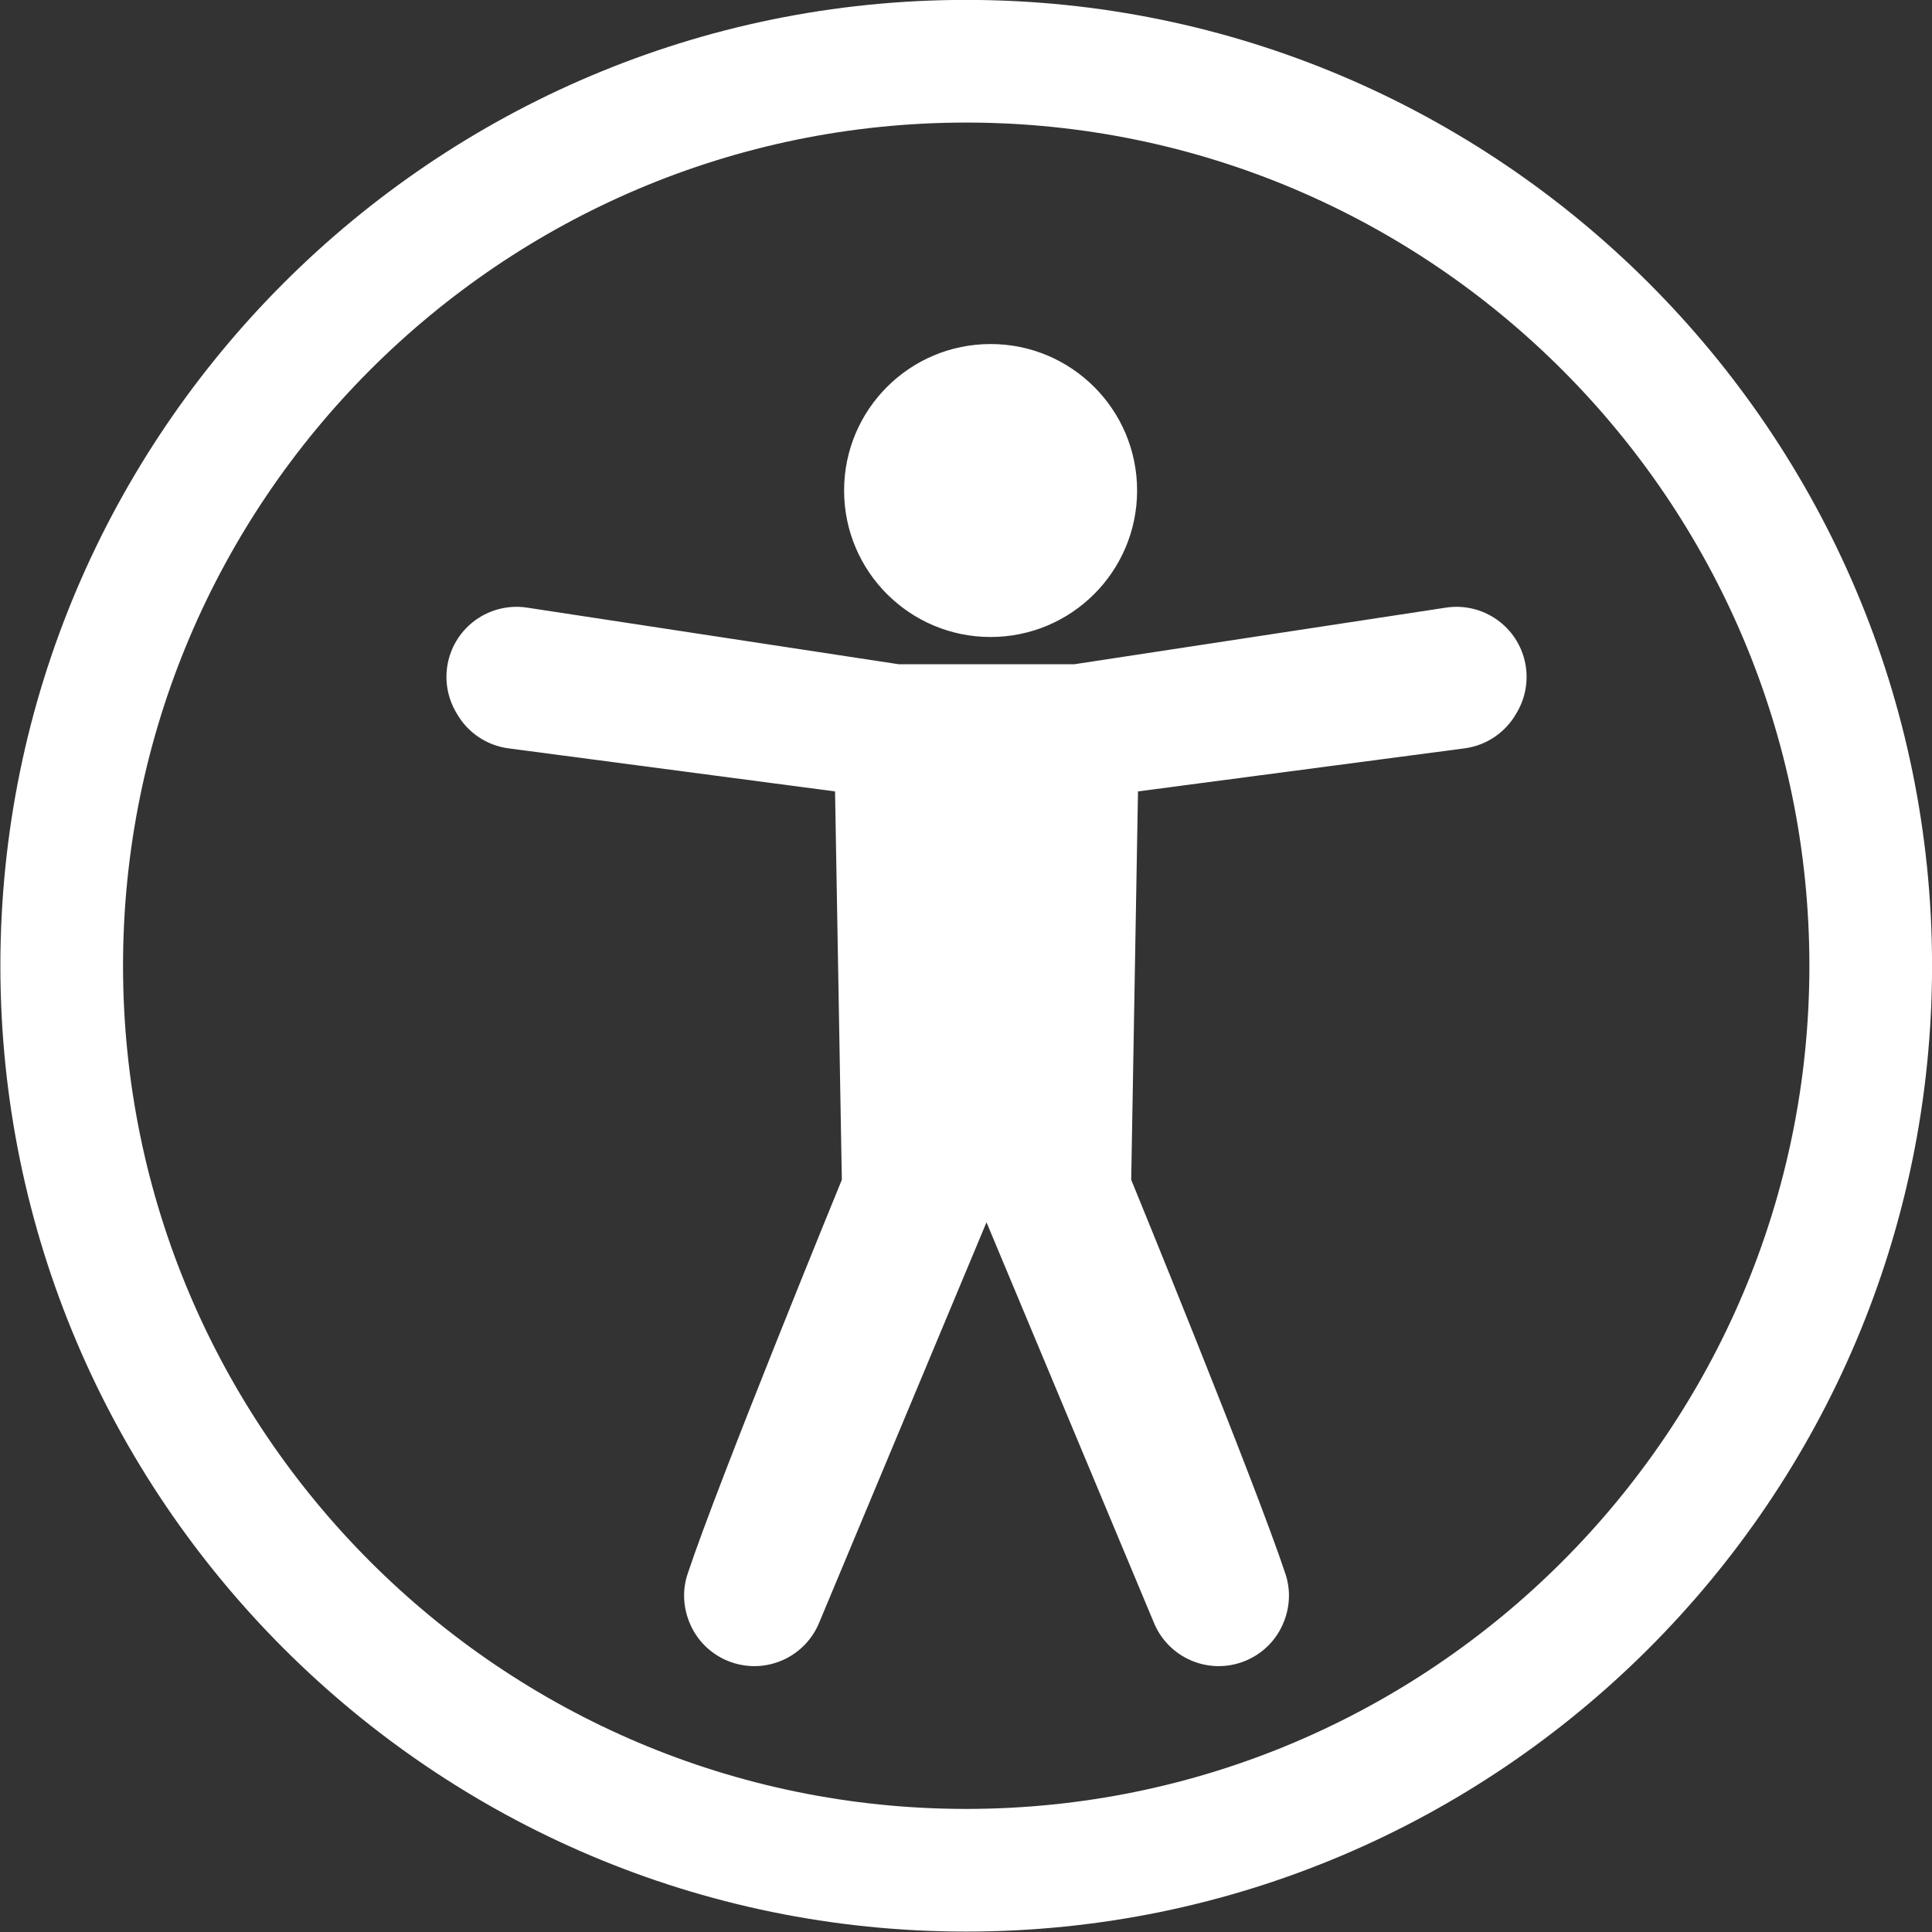 <svg 
  xmlns="http://www.w3.org/2000/svg"
  xmlns:xlink="http://www.w3.org/1999/xlink"
  width="41px" height="41px"
>
  <rect width="100%" height="100%" fill="#333333" stroke="none"/>
  <path fill-rule="evenodd" fill="rgb(255, 255, 255)" 
    d="M20.504,40.991 C9.203,40.991 0.008,31.797 0.008,20.495 C0.008,9.193 9.203,-0.002 20.504,-0.002 C31.806,-0.002 41.001,9.193 41.001,20.495 C41.001,31.797 31.806,40.991 20.504,40.991 ZM20.504,2.601 C10.637,2.601 2.611,10.628 2.611,20.495 C2.611,30.361 10.637,38.388 20.504,38.388 C30.371,38.388 38.398,30.361 38.398,20.495 C38.398,10.628 30.371,2.601 20.504,2.601 ZM32.178,15.141 C31.949,15.545 31.543,15.820 31.082,15.881 L24.150,16.795 L24.006,25.037 C24.006,25.037 26.623,31.424 27.279,33.401 C27.387,33.724 27.377,34.074 27.255,34.391 L27.252,34.400 C26.941,35.217 25.996,35.590 25.211,35.207 C24.880,35.046 24.621,34.768 24.483,34.426 L20.935,25.939 L17.388,34.426 C17.250,34.768 16.991,35.046 16.660,35.207 C15.875,35.590 14.930,35.217 14.619,34.400 L14.616,34.391 C14.495,34.074 14.484,33.724 14.592,33.401 C15.248,31.424 17.865,25.037 17.865,25.037 L17.721,16.795 L10.789,15.881 C10.328,15.820 9.922,15.545 9.693,15.141 L9.668,15.098 C9.309,14.464 9.461,13.664 10.028,13.207 C10.353,12.945 10.775,12.831 11.188,12.895 L19.070,14.096 L20.921,14.096 L20.950,14.096 L22.801,14.096 L30.683,12.895 C31.096,12.831 31.517,12.945 31.843,13.207 C32.410,13.664 32.562,14.464 32.203,15.098 L32.178,15.141 ZM21.022,13.518 C19.305,13.518 17.913,12.126 17.913,10.409 C17.913,8.692 19.305,7.301 21.022,7.301 C22.739,7.301 24.131,8.692 24.131,10.409 C24.131,12.126 22.739,13.518 21.022,13.518 Z"/>
</svg>